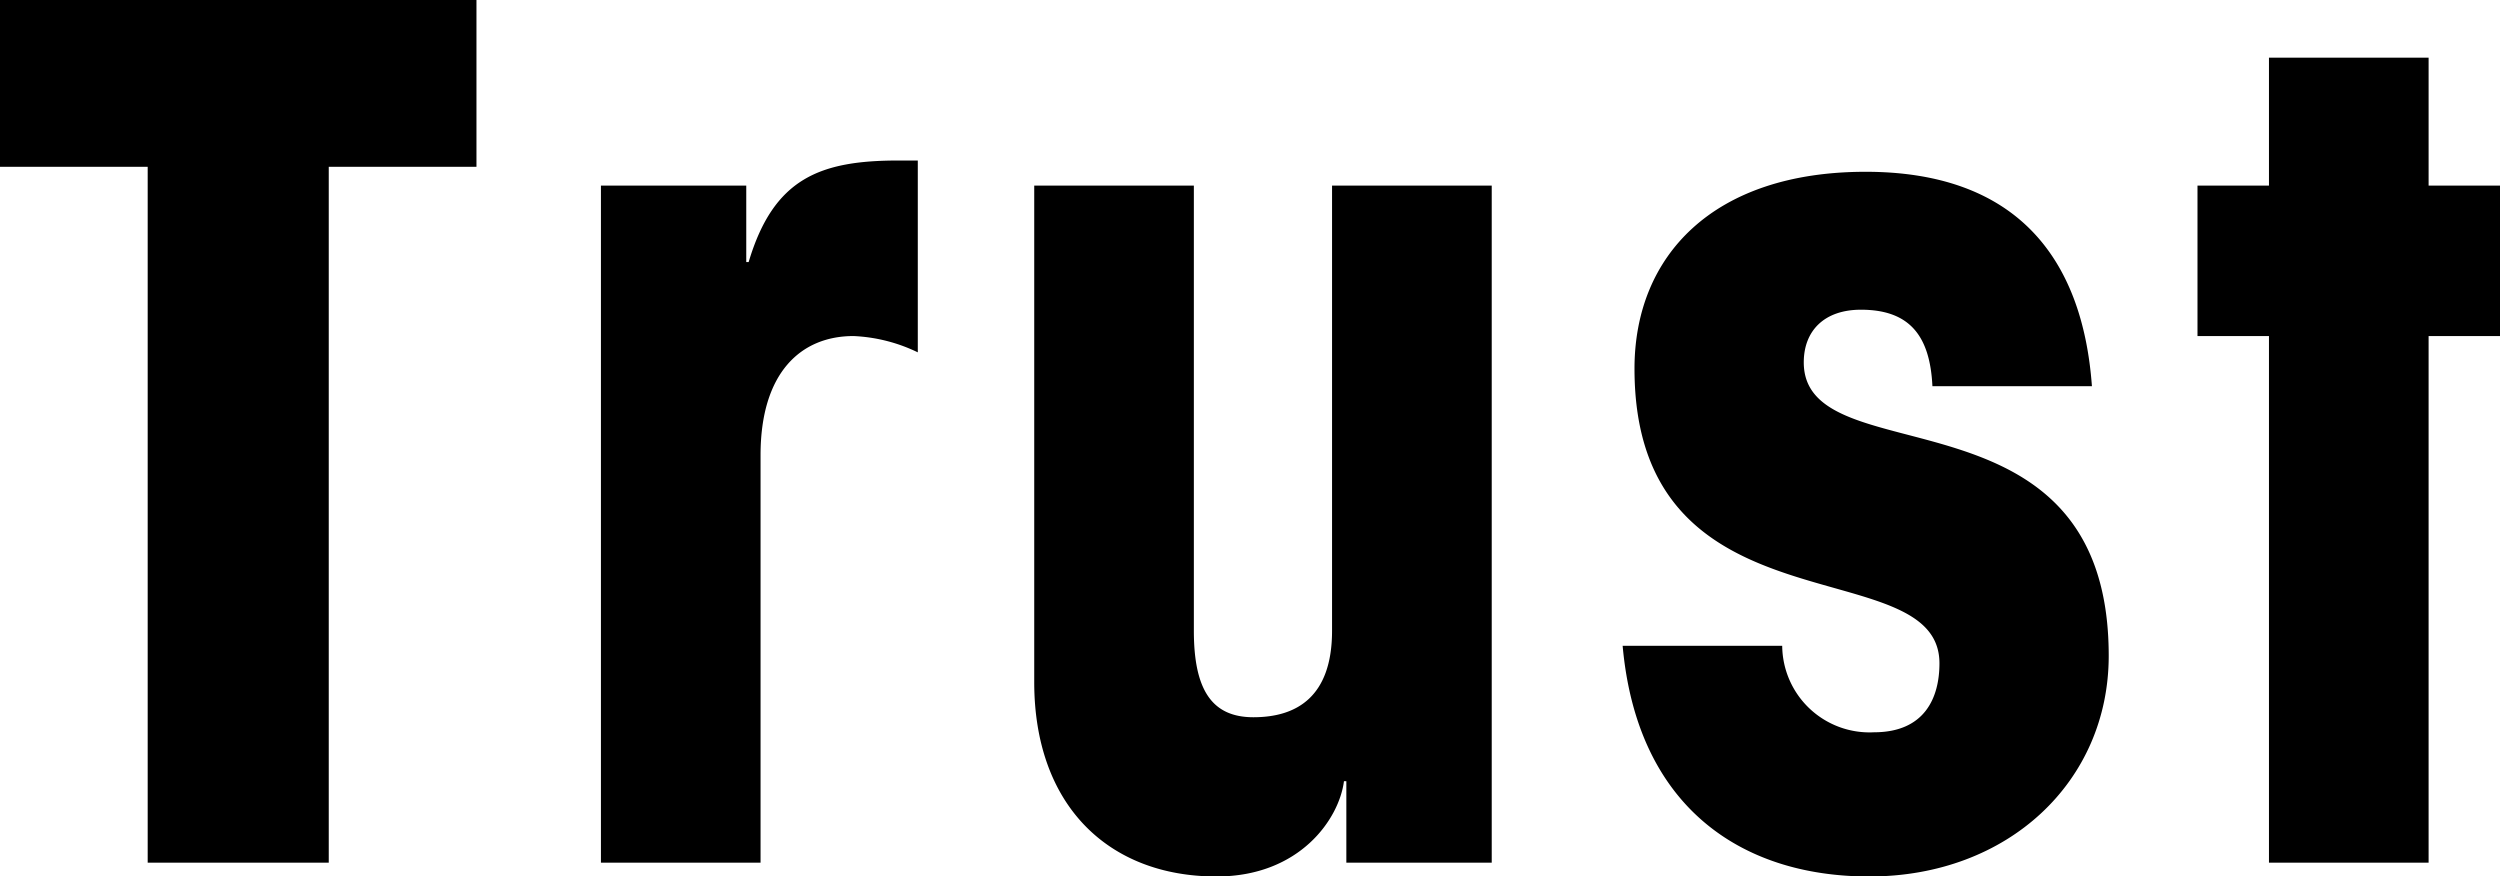 <svg xmlns="http://www.w3.org/2000/svg" width="199.375" height="69.9" viewBox="0 0 199.375 69.9">
  <defs>
    <style>
      .cls-1 {
        fill-rule: evenodd;
      }
    </style>
  </defs>
  <path id="ttl_trust.svg" class="cls-1" d="M694.967,11577.4v-13.3h-38v13.3h11.78v55.5h14.44v-55.5h11.78Zm9.926,1.5v54h12.73v-32.5c0-6.6,3.23-9.5,7.41-9.5a13.009,13.009,0,0,1,5.13,1.3v-15.3h-1.52c-6.27,0-9.975,1.4-11.97,8.1h-0.19v-6.1h-11.59Zm59.451,54h11.59v-54H763.2v35.5c0,5.3-2.85,6.9-6.27,6.9-3.326,0-4.751-2.2-4.751-6.9v-35.5h-12.73v39.6c0,9.8,5.89,15.5,14.535,15.5,6.651,0,9.786-4.6,10.166-7.6h0.19v6.5Zm22.03-17.3c1.14,12.7,9.31,18.4,19.665,18.4,11.115,0,19.1-7.6,19.1-17.6,0-22.1-24.32-14.2-24.32-23.4,0-2.5,1.615-4.2,4.56-4.2,3.895,0,5.51,2.1,5.7,6.1H823.8c-0.76-10.4-6.175-17.1-18.05-17.1-12.16,0-18.43,6.7-18.43,15.7,0,21.5,24.32,14.3,24.32,23.5,0,2.7-1.14,5.5-5.225,5.5a6.965,6.965,0,0,1-7.315-6.9h-12.73Zm64.276-36.7v-10.2H837.919v10.2h-5.7v12h5.7v42H850.65v-42h5.7v-12h-5.7Z" transform="translate(-656.969 -11564.1)"/>
</svg>
